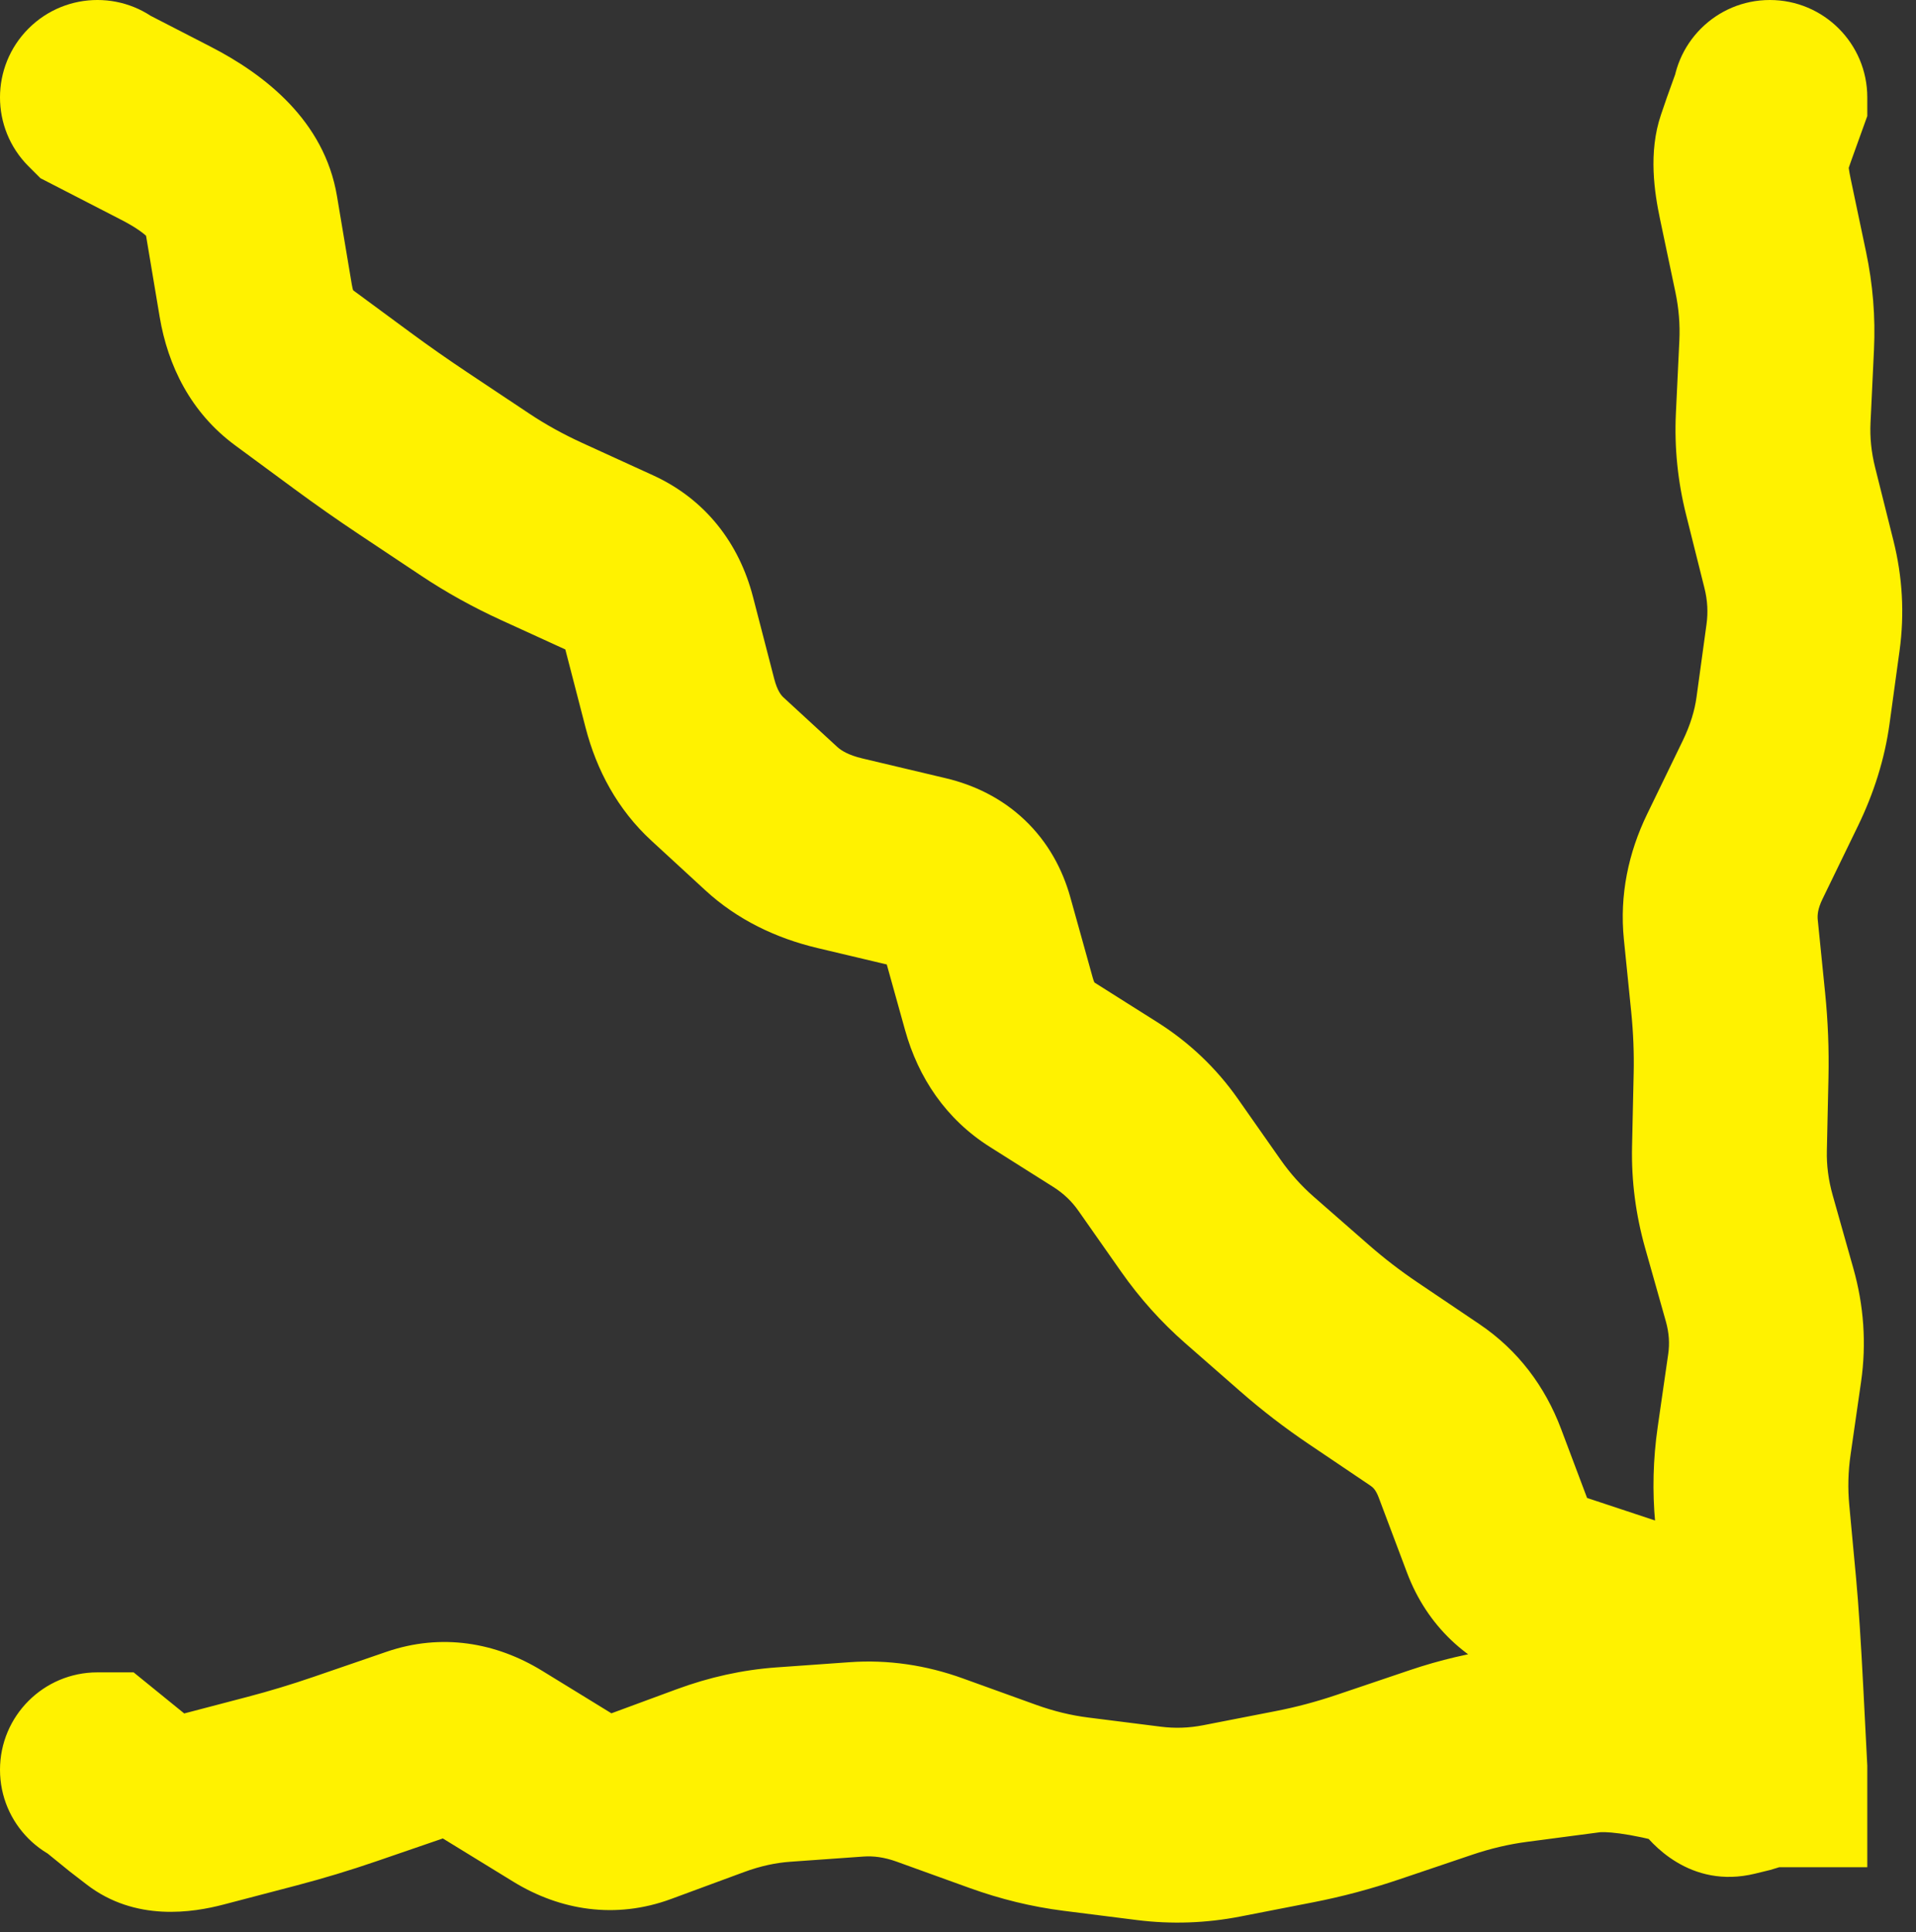  <svg
                width="118"
                height="119"
                viewBox="0 0 118 119"
                fill="none"
                xmlns="http://www.w3.org/2000/svg"
              >
                <rect x="0" y="0" width="118" height="119" fill="#333333" stroke="none"/>
                <path
                  d="M10.243 1.757C7.899 -0.586 4.101 -0.586 1.757 1.757C-0.586 4.101 -0.586 7.899 1.757 10.243L10.243 1.757ZM6.071 6.071L1.828 10.313L2.491 10.976L3.325 11.405L6.071 6.071ZM14.837 13.073L8.919 14.065L14.837 13.073ZM18.04 22.598L21.599 17.768L18.04 22.598ZM21.704 25.298L18.144 30.128L21.704 25.298ZM25.445 27.92L28.772 22.927L25.445 27.92ZM27.355 29.192L24.029 34.186L27.355 29.192ZM29.265 30.465L25.939 35.458L29.265 30.465ZM33.359 32.735L35.854 27.279L33.359 32.735ZM37.726 34.732L35.23 40.189L37.726 34.732ZM40.564 38.258L46.372 36.754L40.564 38.258ZM41.873 43.313L36.064 44.817L41.873 43.313ZM44.184 47.365L48.247 42.95L44.184 47.365ZM47.498 50.415L43.435 54.83L47.498 50.415ZM56.871 53.77L55.486 59.608L56.871 53.77ZM60.136 56.869L54.357 58.48L60.136 56.869ZM60.83 59.358L66.61 57.746L60.83 59.358ZM61.523 61.846L55.744 63.457L61.523 61.846ZM64.168 65.566L60.965 70.639L64.168 65.566ZM68.069 68.029L71.272 62.955L68.069 68.029ZM71.331 71.13L76.243 67.685L71.331 71.13ZM72.642 73.001L67.73 76.446L72.642 73.001ZM73.954 74.871L69.042 78.316L73.954 74.871ZM76.963 78.226L80.914 73.711L76.963 78.226ZM80.357 81.196L76.406 85.712L80.357 81.196ZM83.954 83.963L80.599 88.937L83.954 83.963ZM87.755 86.526L91.11 81.552L87.755 86.526ZM90.526 90.119L84.911 92.234L90.526 90.119ZM95.527 97.846L93.639 103.541L95.527 97.846ZM100.307 99.43L102.194 93.735L100.307 99.43ZM103.495 102.606L97.805 104.511L103.495 102.606ZM105.091 107.374L110.781 105.469L105.091 107.374ZM106.667 109.568L105.248 103.738L106.667 109.568ZM107.445 109.379L108.864 115.208L109.025 115.169L109.183 115.121L107.445 109.379ZM108.929 108.929L113.172 104.687L110.631 102.145L107.191 103.187L108.929 108.929ZM109 109V115H115V109H109ZM109 108.9H115V108.747L114.992 108.593L109 108.9ZM108.772 104.45L114.764 104.143L108.772 104.45ZM108.335 97.75L114.309 97.193L108.335 97.75ZM108.03 88.75L113.969 89.606L108.03 88.75ZM108.678 84.25L102.74 83.394L108.678 84.25ZM108.367 79.75L102.593 81.38L108.367 79.75ZM107.097 75.25L112.871 73.62L107.097 75.25ZM106.511 70.75L112.51 70.883L106.511 70.75ZM106.611 66.25L100.612 66.117L106.611 66.25ZM106.433 61.75L112.403 61.148L106.433 61.75ZM105.979 57.25L100.009 57.852L105.979 57.25ZM106.844 52.75L101.446 50.131L106.844 52.75ZM109.028 48.25L103.629 45.631L109.028 48.25ZM110.428 43.75L104.483 42.935L110.428 43.75ZM110.736 41.5L104.792 40.685L110.736 41.5ZM111.044 39.25L116.989 40.065L111.044 39.25ZM110.789 34.75L116.609 33.292L110.789 34.75ZM109.419 21.25L103.426 20.966L109.419 21.25ZM109.052 16.75L114.924 15.514L109.052 16.75ZM108.105 12.25L102.234 13.486L108.105 12.25ZM107.974 9L113.651 10.942L107.974 9ZM108.316 8L102.671 5.967L102.654 6.012L102.639 6.058L108.316 8ZM109 6.1L114.645 8.133L115 7.147V6.1H109ZM115 6C115 2.686 112.314 0 109 0C105.686 0 103 2.686 103 6H115ZM108.9 109L107.34 114.794L108.106 115H108.9V109ZM104.45 107.802L106.01 102.008L104.45 107.802ZM97.75 106.899L96.968 100.95L97.75 106.899ZM93.25 107.491L94.032 113.44L93.25 107.491ZM88.75 108.547L90.671 114.231L88.75 108.547ZM86.5 109.308L88.421 114.992L86.5 109.308ZM84.25 110.068L82.329 104.384L84.25 110.068ZM79.75 111.268L80.899 117.157L79.75 111.268ZM75.25 112.146L74.101 106.257L75.25 112.146ZM70.75 112.301L69.998 118.253L70.75 112.301ZM68.5 112.016L69.252 106.064L68.5 112.016ZM66.25 111.732L65.498 117.685L66.25 111.732ZM61.75 110.636L59.713 116.28L61.75 110.636ZM57.25 109.012L55.213 114.655L57.25 109.012ZM52.75 108.359L53.175 114.344L52.75 108.359ZM48.25 108.679L47.825 102.694L48.25 108.679ZM43.75 109.669L41.672 104.04L43.75 109.669ZM41.5 110.499L43.578 116.128L41.5 110.499ZM34.75 110.779L31.611 115.892L34.75 110.779ZM32.5 109.398L29.361 114.511L32.5 109.398ZM30.25 108.017L33.389 102.903L30.25 108.017ZM25.75 107.409L27.7 113.083L25.75 107.409ZM21.25 108.955L19.3 103.281L21.25 108.955ZM16.75 110.318L18.27 116.122L16.75 110.318ZM12.25 111.496L10.73 105.692L12.25 111.496ZM9 111.314L5.335 116.065L9 111.314ZM8 110.543L4.218 115.201L4.276 115.248L4.335 115.294L8 110.543ZM6.1 109L9.882 104.342L8.229 103H6.1V109ZM6 103C2.686 103 0 105.686 0 109C0 112.314 2.686 115 6 115V103ZM6 6L1.757 10.243L1.828 10.313L6.071 6.071L10.313 1.828L10.243 1.757L6 6ZM6.071 6.071L3.325 11.405L7.479 13.544L10.225 8.209L12.971 2.875L8.817 0.736L6.071 6.071ZM10.225 8.209L7.479 13.544C8.482 14.06 8.94 14.453 9.101 14.623C9.226 14.754 9.003 14.565 8.919 14.065L14.837 13.073L20.754 12.081C19.972 7.415 16.278 4.577 12.971 2.875L10.225 8.209ZM14.837 13.073L8.919 14.065L9.376 16.79L15.294 15.798L21.211 14.806L20.754 12.081L14.837 13.073ZM15.294 15.798L9.376 16.79L9.833 19.515L15.751 18.523L21.668 17.531L21.211 14.806L15.294 15.798ZM15.751 18.523L9.833 19.515C10.337 22.52 11.745 25.413 14.48 27.428L18.04 22.598L21.599 17.768C21.637 17.796 21.678 17.833 21.717 17.877C21.755 17.92 21.776 17.954 21.783 17.966C21.796 17.99 21.726 17.878 21.668 17.531L15.751 18.523ZM18.04 22.598L14.48 27.428L16.312 28.778L19.872 23.948L23.431 19.118L21.599 17.768L18.04 22.598ZM19.872 23.948L16.312 28.778L18.144 30.128L21.704 25.298L25.263 20.468L23.431 19.118L19.872 23.948ZM21.704 25.298L18.144 30.128C19.443 31.085 20.768 32.014 22.119 32.914L25.445 27.92L28.772 22.927C27.577 22.131 26.407 21.311 25.263 20.468L21.704 25.298ZM25.445 27.92L22.119 32.914L24.029 34.186L27.355 29.192L30.681 24.199L28.772 22.927L25.445 27.92ZM27.355 29.192L24.029 34.186L25.939 35.458L29.265 30.465L32.591 25.471L30.681 24.199L27.355 29.192ZM29.265 30.465L25.939 35.458C27.488 36.49 29.132 37.4 30.863 38.192L33.359 32.735L35.854 27.279C34.674 26.739 33.588 26.135 32.591 25.471L29.265 30.465ZM33.359 32.735L30.863 38.192L33.047 39.19L35.542 33.734L38.037 28.277L35.854 27.279L33.359 32.735ZM35.542 33.734L33.047 39.19L35.23 40.189L37.726 34.732L40.221 29.275L38.037 28.277L35.542 33.734ZM37.726 34.732L35.23 40.189C35.208 40.178 35.149 40.148 35.072 40.089C34.993 40.029 34.917 39.955 34.853 39.875C34.716 39.705 34.718 39.618 34.755 39.762L40.564 38.258L46.372 36.754C45.528 33.494 43.477 30.764 40.221 29.275L37.726 34.732ZM40.564 38.258L34.755 39.762L35.41 42.29L41.218 40.785L47.027 39.281L46.372 36.754L40.564 38.258ZM41.218 40.785L35.41 42.29L36.064 44.817L41.873 43.313L47.681 41.809L47.027 39.281L41.218 40.785ZM41.873 43.313L36.064 44.817C36.743 47.438 38.038 49.863 40.121 51.78L44.184 47.365L48.247 42.95C48.121 42.834 47.875 42.558 47.681 41.809L41.873 43.313ZM44.184 47.365L40.121 51.78L41.779 53.305L45.841 48.89L49.904 44.475L48.247 42.95L44.184 47.365ZM45.841 48.89L41.779 53.305L43.435 54.83L47.498 50.415L51.561 46L49.904 44.475L45.841 48.89ZM47.498 50.415L43.435 54.83C45.418 56.655 47.803 57.785 50.342 58.388L51.727 52.55L53.112 46.712C52.223 46.501 51.788 46.209 51.561 46L47.498 50.415ZM51.727 52.55L50.342 58.388L52.914 58.998L54.299 53.16L55.684 47.322L53.112 46.712L51.727 52.55ZM54.299 53.16L52.914 58.998L55.486 59.608L56.871 53.77L58.256 47.932L55.684 47.322L54.299 53.16ZM56.871 53.77L55.486 59.608C55.494 59.61 55.191 59.533 54.843 59.203C54.489 58.866 54.373 58.539 54.357 58.48L60.136 56.869L65.916 55.258C65.437 53.54 64.546 51.867 63.103 50.498C61.666 49.135 59.962 48.337 58.256 47.932L56.871 53.77ZM60.136 56.869L54.357 58.48L55.05 60.968L60.83 59.358L66.61 57.746L65.916 55.258L60.136 56.869ZM60.83 59.358L55.05 60.968L55.744 63.457L61.523 61.846L67.303 60.235L66.61 57.746L60.83 59.358ZM61.523 61.846L55.744 63.457C56.554 66.365 58.252 68.927 60.965 70.639L64.168 65.566L67.371 60.492C67.365 60.489 67.375 60.495 67.391 60.51C67.407 60.525 67.418 60.539 67.422 60.544C67.432 60.559 67.372 60.483 67.303 60.235L61.523 61.846ZM64.168 65.566L60.965 70.639L62.915 71.871L66.118 66.797L69.321 61.724L67.371 60.492L64.168 65.566ZM66.118 66.797L62.915 71.871L64.866 73.102L68.069 68.029L71.272 62.955L69.321 61.724L66.118 66.797ZM68.069 68.029L64.866 73.102C65.501 73.503 66.005 73.986 66.418 74.575L71.331 71.13L76.243 67.685C74.908 65.781 73.237 64.196 71.272 62.955L68.069 68.029ZM71.331 71.13L66.418 74.575L67.73 76.446L72.642 73.001L77.555 69.556L76.243 67.685L71.331 71.13ZM72.642 73.001L67.73 76.446L69.042 78.316L73.954 74.871L78.867 71.426L77.555 69.556L72.642 73.001ZM73.954 74.871L69.042 78.316C70.189 79.952 71.513 81.431 73.012 82.742L76.963 78.226L80.914 73.711C80.15 73.042 79.468 72.284 78.867 71.426L73.954 74.871ZM76.963 78.226L73.012 82.742L74.709 84.227L78.66 79.711L82.611 75.196L80.914 73.711L76.963 78.226ZM78.66 79.711L74.709 84.227L76.406 85.712L80.357 81.196L84.308 76.681L82.611 75.196L78.66 79.711ZM80.357 81.196L76.406 85.712C77.729 86.87 79.128 87.945 80.599 88.937L83.954 83.963L87.309 78.988C86.247 78.272 85.247 77.503 84.308 76.681L80.357 81.196ZM83.954 83.963L80.599 88.937L82.5 90.219L85.855 85.244L89.21 80.27L87.309 78.988L83.954 83.963ZM85.855 85.244L82.5 90.219L84.4 91.501L87.755 86.526L91.11 81.552L89.21 80.27L85.855 85.244ZM87.755 86.526L84.4 91.501C84.554 91.604 84.733 91.762 84.911 92.234L90.526 90.119L96.141 88.005C95.158 85.394 93.49 83.157 91.11 81.552L87.755 86.526ZM90.526 90.119L84.911 92.234L85.781 94.545L91.396 92.431L97.011 90.316L96.141 88.005L90.526 90.119ZM91.396 92.431L85.781 94.545L86.652 96.857L92.267 94.742L97.882 92.628L97.011 90.316L91.396 92.431ZM92.267 94.742L86.652 96.857C87.885 100.131 90.366 102.456 93.639 103.541L95.527 97.846L97.415 92.15C97.358 92.132 97.484 92.166 97.654 92.328C97.731 92.402 97.792 92.478 97.834 92.543C97.875 92.606 97.887 92.641 97.882 92.628L92.267 94.742ZM95.527 97.846L93.639 103.541L96.029 104.333L97.917 98.638L99.805 92.942L97.415 92.15L95.527 97.846ZM97.917 98.638L96.029 104.333L98.419 105.125L100.307 99.43L102.194 93.735L99.805 92.942L97.917 98.638ZM100.307 99.43L98.419 105.125C98.439 105.132 98.268 105.073 98.064 104.871C97.861 104.668 97.8 104.496 97.805 104.511L103.495 102.606L109.185 100.701C108.052 97.317 105.578 94.856 102.194 93.735L100.307 99.43ZM103.495 102.606L97.805 104.511L98.603 106.895L104.293 104.99L109.983 103.085L109.185 100.701L103.495 102.606ZM104.293 104.99L98.603 106.895L99.402 109.278L105.091 107.374L110.781 105.469L109.983 103.085L104.293 104.99ZM105.091 107.374L99.402 109.278C99.724 110.242 100.216 111.507 101.011 112.614C101.621 113.464 104.058 116.378 108.086 115.398L106.667 109.568L105.248 103.738C106.822 103.355 108.268 103.721 109.287 104.312C110.16 104.818 110.617 105.418 110.758 105.614C111.027 105.99 110.99 106.094 110.781 105.469L105.091 107.374ZM106.667 109.568L108.086 115.398L108.864 115.208L107.445 109.379L106.025 103.549L105.248 103.738L106.667 109.568ZM107.445 109.379L109.183 115.121L110.668 114.672L108.929 108.929L107.191 103.187L105.706 103.636L107.445 109.379ZM108.929 108.929L104.687 113.172L104.757 113.243L109 109L113.243 104.757L113.172 104.687L108.929 108.929ZM109 109H115V108.9H109H103V109H109ZM109 108.9L114.992 108.593L114.764 104.143L108.772 104.45L102.78 104.757L103.008 109.207L109 108.9ZM108.772 104.45L114.764 104.143C114.612 101.157 114.461 98.822 114.309 97.193L108.335 97.75L102.361 98.307C102.489 99.678 102.629 101.81 102.78 104.757L108.772 104.45ZM108.335 97.75L114.309 97.193L114.099 94.943L108.125 95.5L102.151 96.057L102.361 98.307L108.335 97.75ZM108.125 95.5L114.099 94.943L113.89 92.693L107.915 93.25L101.941 93.807L102.151 96.057L108.125 95.5ZM107.915 93.25L113.89 92.693C113.794 91.667 113.819 90.641 113.969 89.606L108.03 88.75L102.091 87.894C101.808 89.859 101.757 91.833 101.941 93.807L107.915 93.25ZM108.03 88.75L113.969 89.606L114.293 87.356L108.354 86.5L102.415 85.644L102.091 87.894L108.03 88.75ZM108.354 86.5L114.293 87.356L114.617 85.106L108.678 84.25L102.74 83.394L102.415 85.644L108.354 86.5ZM108.678 84.25L114.617 85.106C114.956 82.751 114.787 80.404 114.142 78.12L108.367 79.75L102.593 81.38C102.795 82.096 102.833 82.749 102.74 83.394L108.678 84.25ZM108.367 79.75L114.142 78.12L113.506 75.87L107.732 77.5L101.958 79.13L102.593 81.38L108.367 79.75ZM107.732 77.5L113.506 75.87L112.871 73.62L107.097 75.25L101.322 76.88L101.958 79.13L107.732 77.5ZM107.097 75.25L112.871 73.62C112.603 72.671 112.49 71.764 112.51 70.883L106.511 70.75L100.513 70.617C100.466 72.736 100.743 74.829 101.322 76.88L107.097 75.25ZM106.511 70.75L112.51 70.883L112.559 68.633L106.561 68.5L100.562 68.367L100.513 70.617L106.511 70.75ZM106.561 68.5L112.559 68.633L112.609 66.383L106.611 66.25L100.612 66.117L100.562 68.367L106.561 68.5ZM106.611 66.25L112.609 66.383C112.648 64.636 112.579 62.891 112.403 61.148L106.433 61.75L100.464 62.352C100.59 63.609 100.64 64.864 100.612 66.117L106.611 66.25ZM106.433 61.75L112.403 61.148L112.176 58.898L106.206 59.5L100.237 60.102L100.464 62.352L106.433 61.75ZM106.206 59.5L112.176 58.898L111.949 56.648L105.979 57.25L100.009 57.852L100.237 60.102L106.206 59.5ZM105.979 57.25L111.949 56.648C111.921 56.369 111.946 55.978 112.242 55.369L106.844 52.75L101.446 50.131C100.286 52.522 99.735 55.131 100.009 57.852L105.979 57.25ZM106.844 52.75L112.242 55.369L113.334 53.119L107.936 50.5L102.538 47.881L101.446 50.131L106.844 52.75ZM107.936 50.5L113.334 53.119L114.426 50.869L109.028 48.25L103.629 45.631L102.538 47.881L107.936 50.5ZM109.028 48.25L114.426 50.869C115.402 48.858 116.072 46.751 116.372 44.565L110.428 43.75L104.483 42.935C104.372 43.749 104.109 44.642 103.629 45.631L109.028 48.25ZM110.428 43.75L116.372 44.565L116.68 42.315L110.736 41.5L104.792 40.685L104.483 42.935L110.428 43.75ZM110.736 41.5L116.68 42.315L116.989 40.065L111.044 39.25L105.1 38.435L104.792 40.685L110.736 41.5ZM111.044 39.25L116.989 40.065C117.3 37.79 117.167 35.519 116.609 33.292L110.789 34.75L104.969 36.208C105.163 36.981 105.199 37.71 105.1 38.435L111.044 39.25ZM110.789 34.75L116.609 33.292L116.046 31.043L110.226 32.5L104.405 33.958L104.969 36.208L110.789 34.75ZM110.226 32.5L116.046 31.043L115.483 28.793L109.662 30.25L103.842 31.707L104.405 33.958L110.226 32.5ZM109.662 30.25L115.483 28.793C115.245 27.844 115.156 26.931 115.199 26.034L109.206 25.75L103.212 25.466C103.113 27.569 103.328 29.656 103.842 31.707L109.662 30.25ZM109.206 25.75L115.199 26.034L115.306 23.784L109.312 23.5L103.319 23.216L103.212 25.466L109.206 25.75ZM109.312 23.5L115.306 23.784L115.412 21.534L109.419 21.25L103.426 20.966L103.319 23.216L109.312 23.5ZM109.419 21.25L115.412 21.534C115.508 19.514 115.342 17.503 114.924 15.514L109.052 16.75L103.181 17.986C103.393 18.997 103.472 19.986 103.426 20.966L109.419 21.25ZM109.052 16.75L114.924 15.514L114.45 13.264L108.579 14.5L102.707 15.736L103.181 17.986L109.052 16.75ZM108.579 14.5L114.45 13.264L113.977 11.014L108.105 12.25L102.234 13.486L102.707 15.736L108.579 14.5ZM108.105 12.25L113.977 11.014C113.921 10.752 113.885 10.541 113.862 10.376C113.839 10.21 113.832 10.111 113.831 10.07C113.829 10.026 113.834 10.079 113.821 10.206C113.808 10.33 113.77 10.593 113.651 10.942L107.974 9L102.297 7.058C101.497 9.396 101.901 11.903 102.234 13.486L108.105 12.25ZM107.974 9L113.651 10.942L113.993 9.942L108.316 8L102.639 6.058L102.297 7.058L107.974 9ZM108.316 8L113.961 10.033L114.645 8.133L109 6.1L103.355 4.067L102.671 5.967L108.316 8ZM109 6.1H115V6H109H103V6.1H109ZM109 109V103H108.9V109V115H109V109ZM108.9 109L110.46 103.206L106.01 102.008L104.45 107.802L102.89 113.595L107.34 114.794L108.9 109ZM104.45 107.802L106.01 102.008C102.904 101.172 99.706 100.59 96.968 100.95L97.75 106.899L98.532 112.848C98.53 112.848 98.626 112.836 98.846 112.842C99.062 112.848 99.36 112.871 99.749 112.923C100.537 113.029 101.573 113.241 102.89 113.595L104.45 107.802ZM97.75 106.899L96.968 100.95L94.718 101.246L95.5 107.195L96.282 113.144L98.532 112.848L97.75 106.899ZM95.5 107.195L94.718 101.246L92.468 101.542L93.25 107.491L94.032 113.44L96.282 113.144L95.5 107.195ZM93.25 107.491L92.468 101.542C90.563 101.793 88.682 102.237 86.829 102.863L88.75 108.547L90.671 114.231C91.818 113.844 92.937 113.584 94.032 113.44L93.25 107.491ZM88.75 108.547L86.829 102.863L84.579 103.624L86.5 109.308L88.421 114.992L90.671 114.231L88.75 108.547ZM86.5 109.308L84.579 103.624L82.329 104.384L84.25 110.068L86.171 115.752L88.421 114.992L86.5 109.308ZM84.25 110.068L82.329 104.384C81.072 104.809 79.83 105.139 78.601 105.379L79.75 111.268L80.899 117.157C82.67 116.811 84.428 116.342 86.171 115.752L84.25 110.068ZM79.75 111.268L78.601 105.379L76.351 105.818L77.5 111.707L78.649 117.596L80.899 117.157L79.75 111.268ZM77.5 111.707L76.351 105.818L74.101 106.257L75.25 112.146L76.399 118.035L78.649 117.596L77.5 111.707ZM75.25 112.146L74.101 106.257C73.22 106.429 72.362 106.456 71.502 106.348L70.75 112.301L69.998 118.253C72.138 118.524 74.28 118.448 76.399 118.035L75.25 112.146ZM70.75 112.301L71.502 106.348L69.252 106.064L68.5 112.016L67.748 117.969L69.998 118.253L70.75 112.301ZM68.5 112.016L69.252 106.064L67.002 105.78L66.25 111.732L65.498 117.685L67.748 117.969L68.5 112.016ZM66.25 111.732L67.002 105.78C65.963 105.649 64.894 105.392 63.787 104.992L61.75 110.636L59.713 116.28C61.606 116.963 63.536 117.437 65.498 117.685L66.25 111.732ZM61.75 110.636L63.787 104.992L61.537 104.18L59.5 109.824L57.463 115.468L59.713 116.28L61.75 110.636ZM59.5 109.824L61.537 104.18L59.287 103.368L57.25 109.012L55.213 114.655L57.463 115.468L59.5 109.824ZM57.25 109.012L59.287 103.368C57.048 102.56 54.711 102.205 52.325 102.374L52.75 108.359L53.175 114.344C53.789 114.301 54.452 114.381 55.213 114.655L57.25 109.012ZM52.75 108.359L52.325 102.374L50.075 102.534L50.5 108.519L50.925 114.504L53.175 114.344L52.75 108.359ZM50.5 108.519L50.075 102.534L47.825 102.694L48.25 108.679L48.675 114.664L50.925 114.504L50.5 108.519ZM48.25 108.679L47.825 102.694C45.726 102.843 43.67 103.303 41.672 104.04L43.75 109.669L45.828 115.298C46.83 114.928 47.774 114.727 48.675 114.664L48.25 108.679ZM43.75 109.669L41.672 104.04L39.422 104.87L41.5 110.499L43.578 116.128L45.828 115.298L43.75 109.669ZM41.5 110.499L39.422 104.87L37.172 105.701L39.25 111.33L41.328 116.959L43.578 116.128L41.5 110.499ZM39.25 111.33L37.172 105.701C37.206 105.688 37.281 105.665 37.391 105.652C37.501 105.638 37.618 105.638 37.729 105.652C37.963 105.68 38.025 105.749 37.889 105.666L34.75 110.779L31.611 115.892C34.498 117.665 37.912 118.219 41.328 116.959L39.25 111.33ZM34.75 110.779L37.889 105.666L35.639 104.284L32.5 109.398L29.361 114.511L31.611 115.892L34.75 110.779ZM32.5 109.398L35.639 104.284L33.389 102.903L30.25 108.017L27.111 113.13L29.361 114.511L32.5 109.398ZM30.25 108.017L33.389 102.903C30.551 101.161 27.195 100.568 23.8 101.734L25.75 107.409L27.7 113.083C27.667 113.094 27.597 113.114 27.497 113.124C27.396 113.135 27.293 113.133 27.197 113.12C26.995 113.093 26.958 113.036 27.111 113.13L30.25 108.017ZM25.75 107.409L23.8 101.734L21.55 102.508L23.5 108.182L25.45 113.856L27.7 113.083L25.75 107.409ZM23.5 108.182L21.55 102.508L19.3 103.281L21.25 108.955L23.2 114.629L25.45 113.856L23.5 108.182ZM21.25 108.955L19.3 103.281C17.938 103.749 16.582 104.159 15.23 104.513L16.75 110.318L18.27 116.122C19.918 115.69 21.562 115.192 23.2 114.629L21.25 108.955ZM16.75 110.318L15.23 104.513L12.98 105.103L14.5 110.907L16.02 116.711L18.27 116.122L16.75 110.318ZM14.5 110.907L12.98 105.103L10.73 105.692L12.25 111.496L13.77 117.3L16.02 116.711L14.5 110.907ZM12.25 111.496L10.73 105.692C10.348 105.792 10.36 105.739 10.648 105.755C10.969 105.773 11.796 105.893 12.665 106.563L9 111.314L5.335 116.065C8.34 118.383 11.896 117.791 13.77 117.3L12.25 111.496ZM9 111.314L12.665 106.563L11.665 105.792L8 110.543L4.335 115.294L5.335 116.065L9 111.314ZM8 110.543L11.782 105.885L9.882 104.342L6.1 109L2.318 113.658L4.218 115.201L8 110.543ZM6.1 109V103H6V109V115H6.1V109Z"
                  fill="#FFF200"
                />
              </svg>